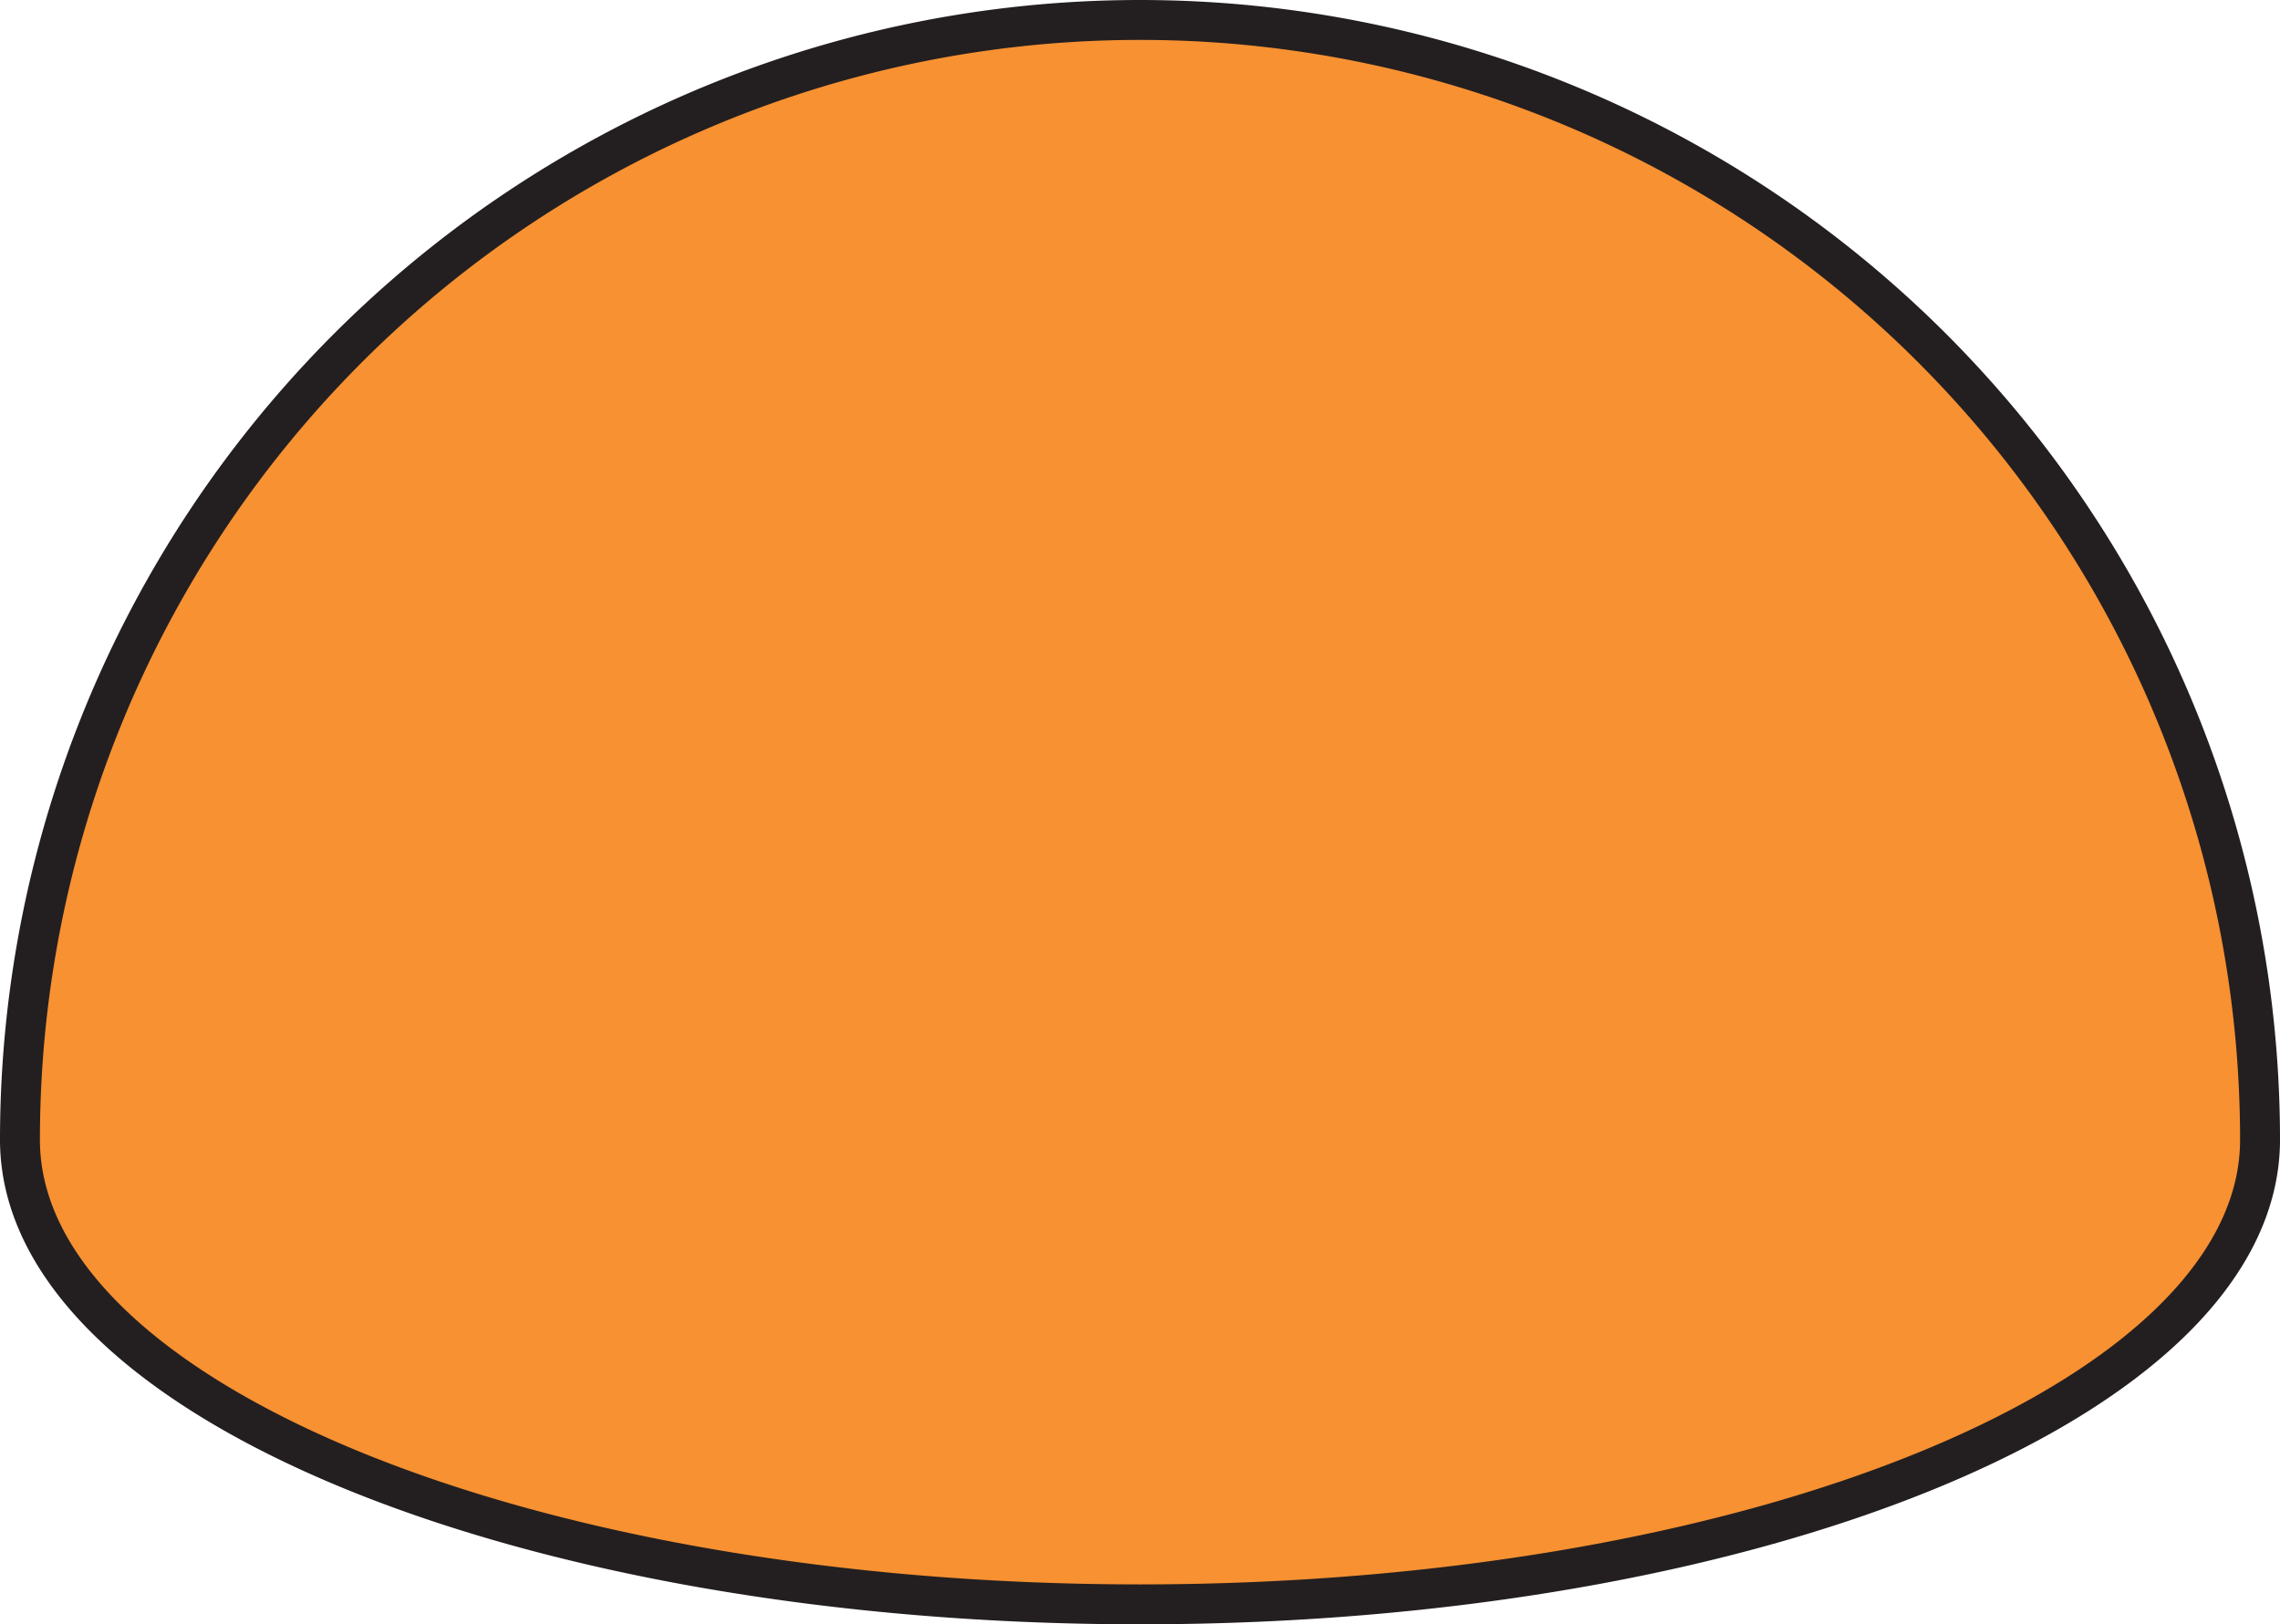 <svg xmlns="http://www.w3.org/2000/svg" viewBox="0 0 57.12 40.7"><defs><style>.cls-1{fill:#f79132;stroke:#231f20;stroke-linecap:round;stroke-linejoin:round;}</style></defs><title>Asset 4</title><g id="Layer_2" data-name="Layer 2"><g id="Layer_2-2" data-name="Layer 2"><path class="cls-1" d="M28.56.5A28.06,28.06,0,0,0,.5,28.56C.5,35,13.06,40.2,28.56,40.2S56.62,35,56.62,28.56A28.06,28.06,0,0,0,28.56.5Z"/></g></g></svg>